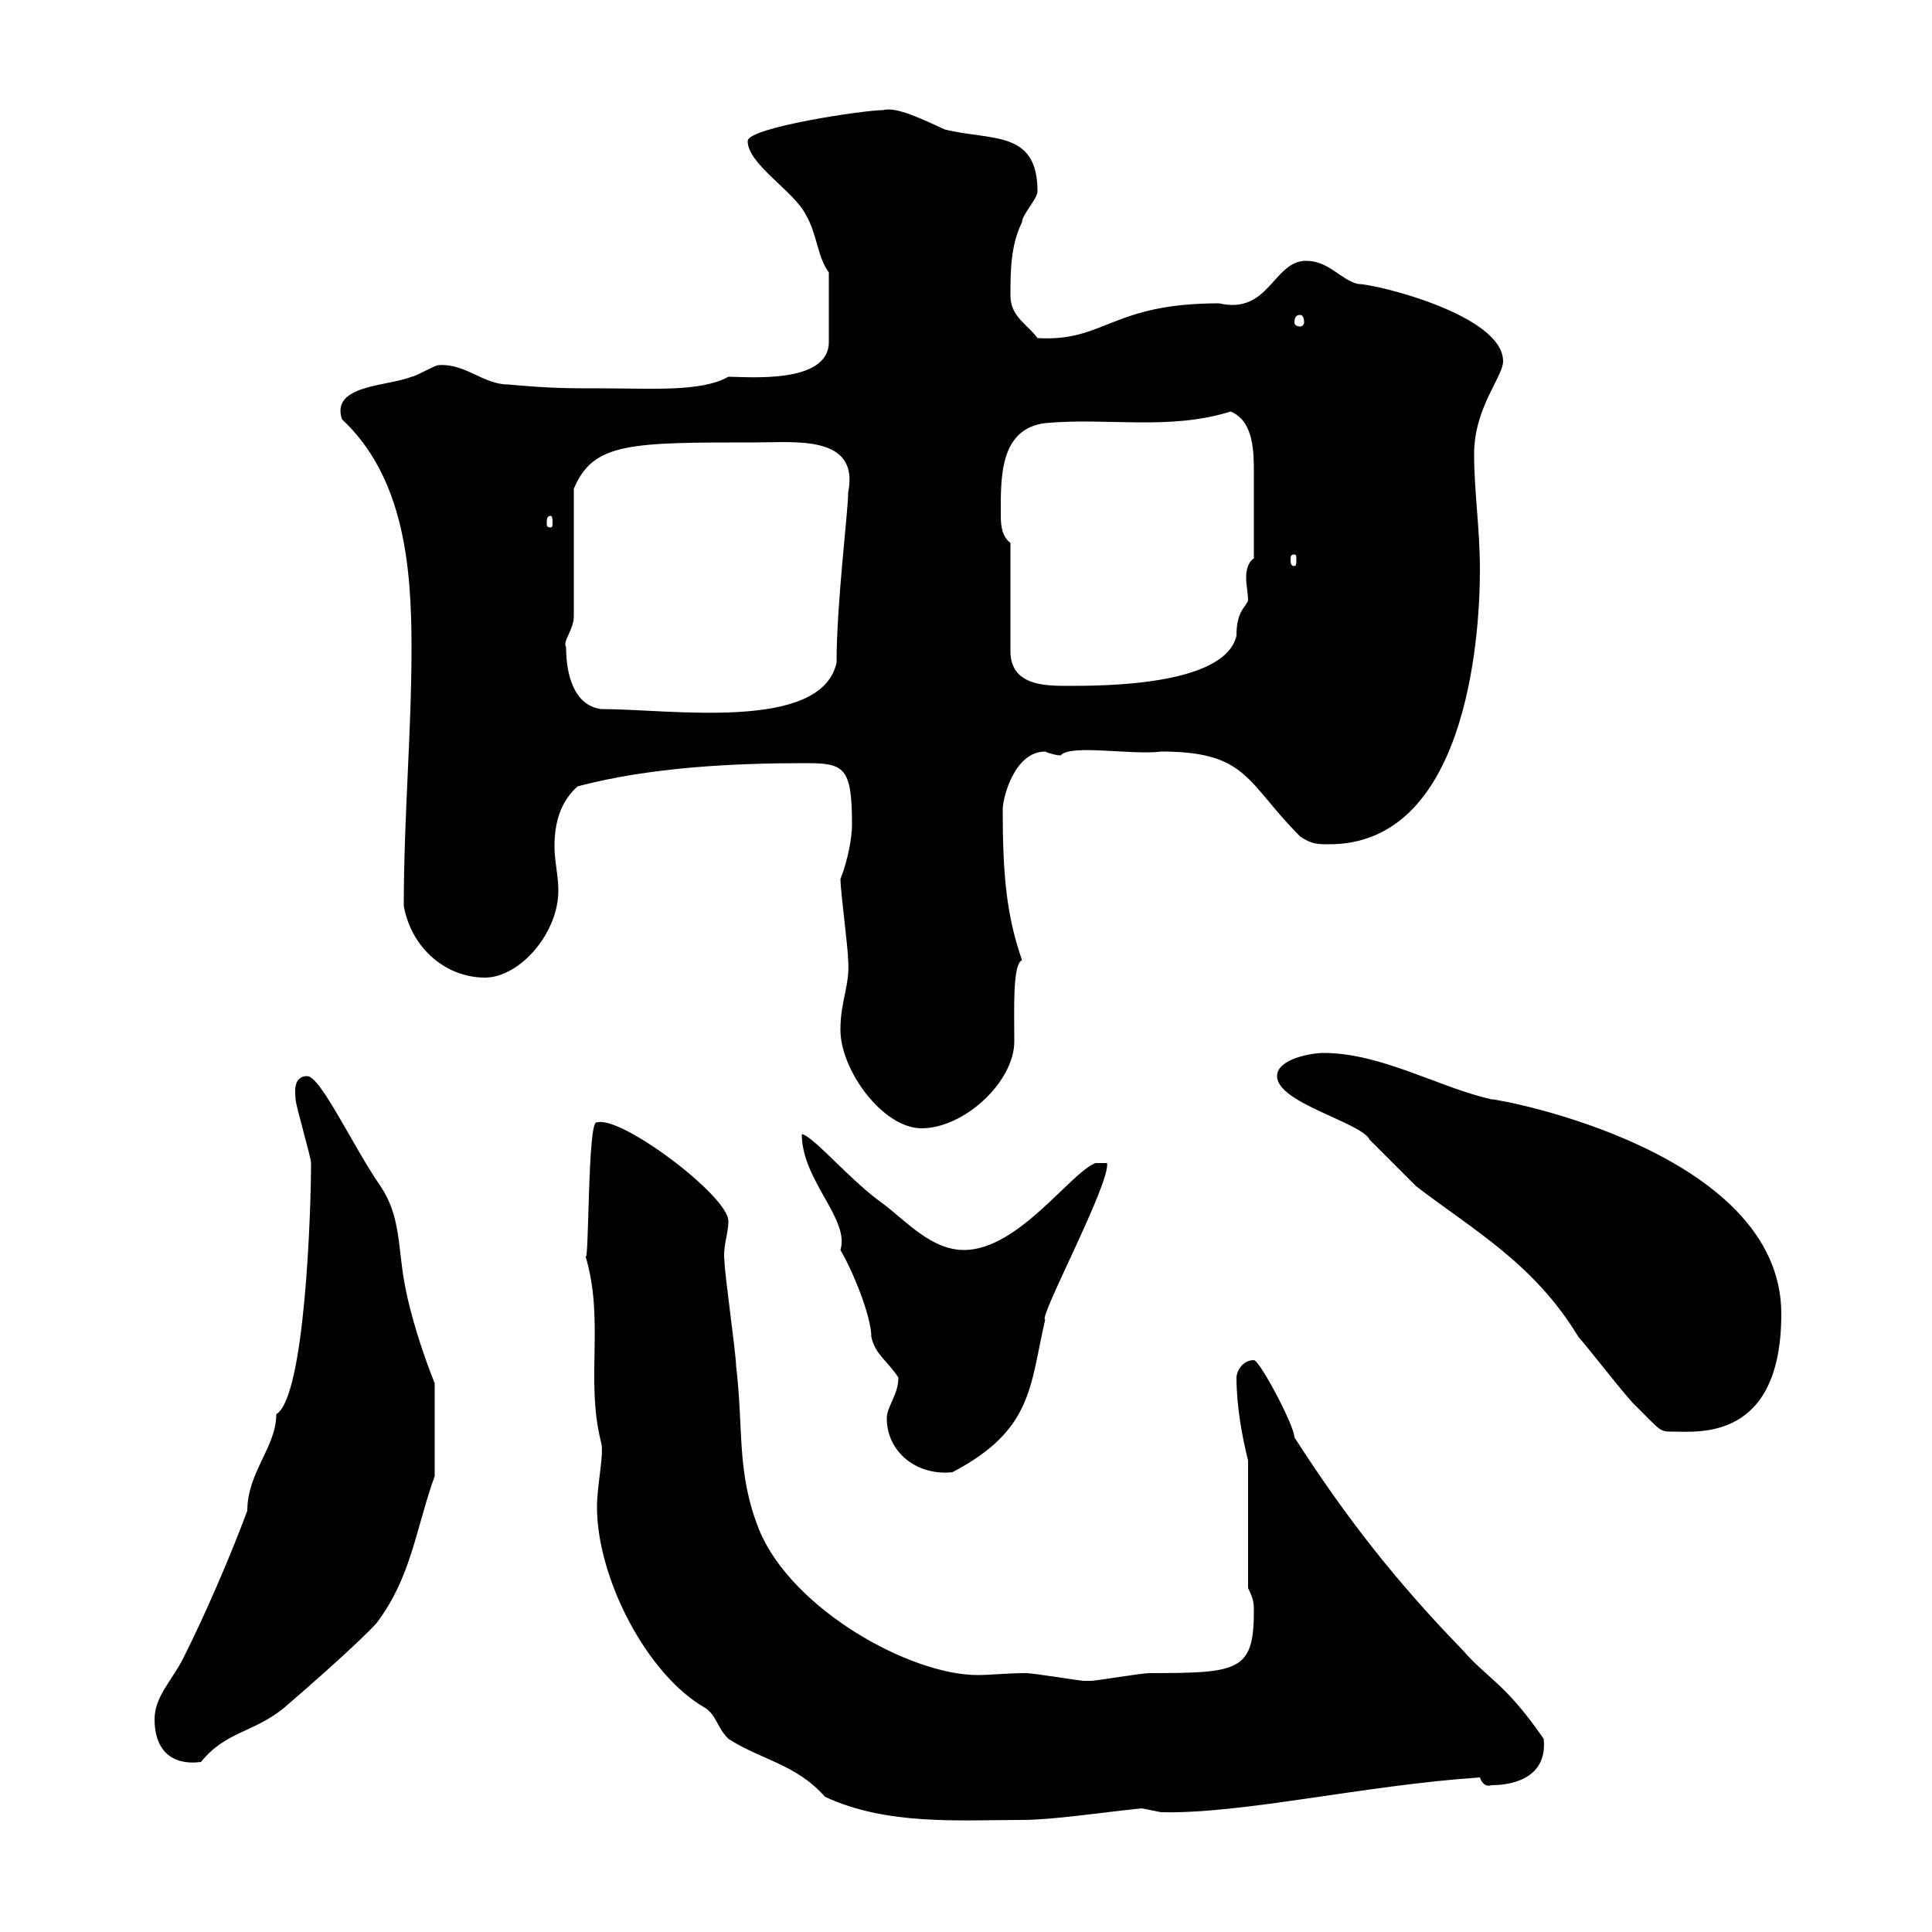 <svg xmlns="http://www.w3.org/2000/svg" xmlns:xlink="http://www.w3.org/1999/xlink" width="300" height="300"><path d="M92.70 234C92.70 245.10 100.50 260.10 109.50 265.20C111.30 266.40 111.30 268.20 113.10 270C118.20 273.30 123.60 273.90 128.10 279C137.70 283.50 149.10 282.60 158.70 282.60C163.50 282.60 171.30 281.40 177.30 280.80C177.30 280.80 180.30 281.40 180.30 281.40C192.90 281.70 211.80 277.20 229.80 276C230.10 276.90 230.70 277.50 231.60 277.20C235.50 277.20 240.30 275.70 239.70 270C233.70 261.30 231 260.70 227.10 256.20C216.90 245.70 209.10 235.80 201 223.20C201 221.40 195.60 211.20 194.70 211.20C192.90 211.20 192 213 192 213.90C192 218.40 192.90 223.20 193.80 226.80L193.80 246.60C194.70 248.40 194.70 249 194.70 250.20C194.70 259.50 192.30 259.80 178.50 259.80C177.30 259.80 170.10 261 169.50 261C168.30 261 168.30 261 168.30 261C167.70 261 160.50 259.80 159.30 259.80C156.30 259.80 153.90 260.10 151.80 260.10C141.30 260.10 123 249.90 117.90 237.60C114.30 228.60 115.50 222 114.30 212.10C114.30 210.30 112.50 197.70 112.50 195.90C112.20 193.50 113.10 191.70 113.10 189.60C113.10 185.70 96.30 173.10 92.70 174.30C91.20 173.40 91.50 197.10 90.90 195C93.90 204.90 90.90 214.20 93.30 223.80C93.90 225.60 92.70 230.40 92.70 234ZM24 267C24 271.50 26.40 274.20 31.20 273.60C35.10 268.80 39.30 269.10 44.10 265.20C48.30 261.60 56.10 254.70 58.50 252C63.90 244.80 64.50 237.60 67.50 229.20L67.50 214.80C65.70 210.30 63.60 204 62.70 198.60C61.80 193.20 62.10 188.70 59.10 184.20C54.90 178.20 49.80 167.10 47.70 167.10C45.30 167.10 45.90 170.10 45.90 170.70C45.90 171.60 48.30 179.70 48.30 180.60C48.30 187.50 47.40 216.90 42.90 219.60C42.90 224.70 38.40 228.60 38.40 234.60C35.70 241.80 32.10 250.20 28.50 257.40C26.70 261 24 263.40 24 267ZM137.70 220.20C137.70 225.60 142.50 229.20 147.90 228.60C160.50 222 159.90 215.10 162.30 204.90C161.10 204.90 172.50 183.60 171.90 180.60L170.10 180.60C166.20 182.10 158.10 194.10 149.70 194.10C144.60 194.10 140.70 189.60 137.10 186.90C132 183.30 126.30 176.40 124.50 176.10C124.50 183.30 132 189.30 130.50 194.10C132.30 197.10 135.30 204.30 135.30 207.60C135.90 210.30 137.70 211.20 139.50 213.90C139.50 216.60 137.70 218.40 137.70 220.20ZM198.30 167.10C198.30 171.30 211.50 174.30 212.70 177C213.60 177.90 219 183.30 219.90 184.20C228.90 191.10 238.20 196.20 245.10 207.60C246 208.50 253.20 217.80 254.10 218.40C258 222.30 257.70 222.30 259.80 222.30C263.70 222.30 276.60 223.80 276.60 204C276.60 178.80 233.10 170.70 231.60 170.70C223.50 168.90 214.50 163.50 205.50 163.50C203.70 163.50 198.30 164.40 198.30 167.10ZM130.50 159.90C130.50 166.20 137.10 175.20 143.10 175.20C149.70 175.20 157.50 168 157.50 161.70C157.50 156.90 157.20 149.70 158.70 149.10C156.30 142.20 155.70 135.90 155.70 125.70C155.70 123.90 157.50 116.70 162.30 116.70C162.90 117 164.10 117.30 164.70 117.30C166.20 115.50 175.80 117.30 180.30 116.70C193.80 116.70 193.50 121.50 201.90 129.90C203.70 131.10 204.60 131.10 206.40 131.10C227.40 131.10 229.80 99.90 229.80 88.50C229.80 81.90 228.90 76.50 228.90 70.50C228.90 63.30 233.40 58.50 233.40 56.10C233.40 48.90 213.60 44.10 210.90 44.10C208.20 43.50 206.40 40.50 202.80 40.50C197.70 40.50 197.10 48.90 189.30 47.10C172.50 47.10 171.60 53.10 161.10 52.50C159.60 50.40 156.90 49.20 156.90 45.90C156.90 42.30 156.90 38.10 158.70 34.50C158.70 33.30 161.10 30.90 161.10 29.70C161.10 20.10 153.90 21.90 146.70 20.10C143.40 18.60 139.20 16.50 137.10 17.10C134.10 17.10 116.10 19.80 116.10 21.90C116.10 25.50 123.30 29.70 125.10 33.30C126.90 36.30 126.90 39.90 128.70 42.30L128.70 53.10C128.70 59.70 116.10 58.50 113.10 58.50C108.90 60.90 101.10 60.30 93.30 60.30C87.90 60.30 85.50 60.30 78.90 59.70C75 59.70 72.30 56.40 68.10 56.70C67.50 56.70 64.50 58.50 63.90 58.50C60.30 60 51.30 59.70 53.10 65.10C62.70 74.10 63.90 87.90 63.90 100.50C63.90 114 62.70 126.60 62.70 140.70C63.90 147.30 69.30 151.80 75.30 151.80C80.70 151.80 86.70 144.90 86.70 138.30C86.70 135.90 86.10 133.80 86.10 131.40C86.10 127.80 87 124.50 89.70 122.10C101.10 119.10 114 118.50 125.10 118.50C131.10 118.50 132.30 119.10 132.30 128.10C132.30 129.90 131.70 133.50 130.50 136.50C130.50 138.30 131.70 147.30 131.70 149.10C132 153 130.50 155.40 130.50 159.90ZM87.90 100.50C87.30 99.60 89.10 97.80 89.10 95.70L89.10 75.90C92.10 68.70 97.80 68.70 117.30 68.70C123.60 68.70 133.50 67.50 131.70 76.50C131.70 79.50 129.90 93.60 129.90 102.90C127.50 113.70 104.10 110.10 93.30 110.10C89.10 109.50 87.90 104.70 87.90 100.50ZM156.90 84.30C155.70 83.40 155.40 81.90 155.40 80.10C155.40 74.40 155.10 66.60 162.30 65.70C171.90 64.80 181.50 66.90 191.10 63.90C194.70 65.40 194.70 70.20 194.70 73.50C194.70 77.40 194.70 81.60 194.70 86.70C193.80 87.30 193.50 88.50 193.50 89.70C193.50 90.90 193.80 92.10 193.80 93.30C193.20 94.50 192 95.10 192 98.70C190.20 106.50 171.30 106.50 165.90 106.50C162.30 106.50 156.90 106.50 156.90 101.10ZM201 86.10C201.30 86.10 201.30 86.40 201.30 87C201.30 87.30 201.30 87.90 201 87.90C200.40 87.90 200.40 87.30 200.40 87C200.40 86.40 200.40 86.10 201 86.10ZM85.50 80.10C85.80 80.10 85.80 80.70 85.80 81.30C85.80 81.60 85.80 81.90 85.50 81.90C84.90 81.90 84.90 81.60 84.90 81.30C84.90 80.70 84.90 80.10 85.50 80.10ZM201.90 48.90C202.20 48.90 202.50 49.20 202.50 50.10C202.50 50.40 202.20 50.70 201.90 50.70C201.30 50.70 201 50.40 201 50.10C201 49.20 201.30 48.90 201.90 48.90Z"/></svg>